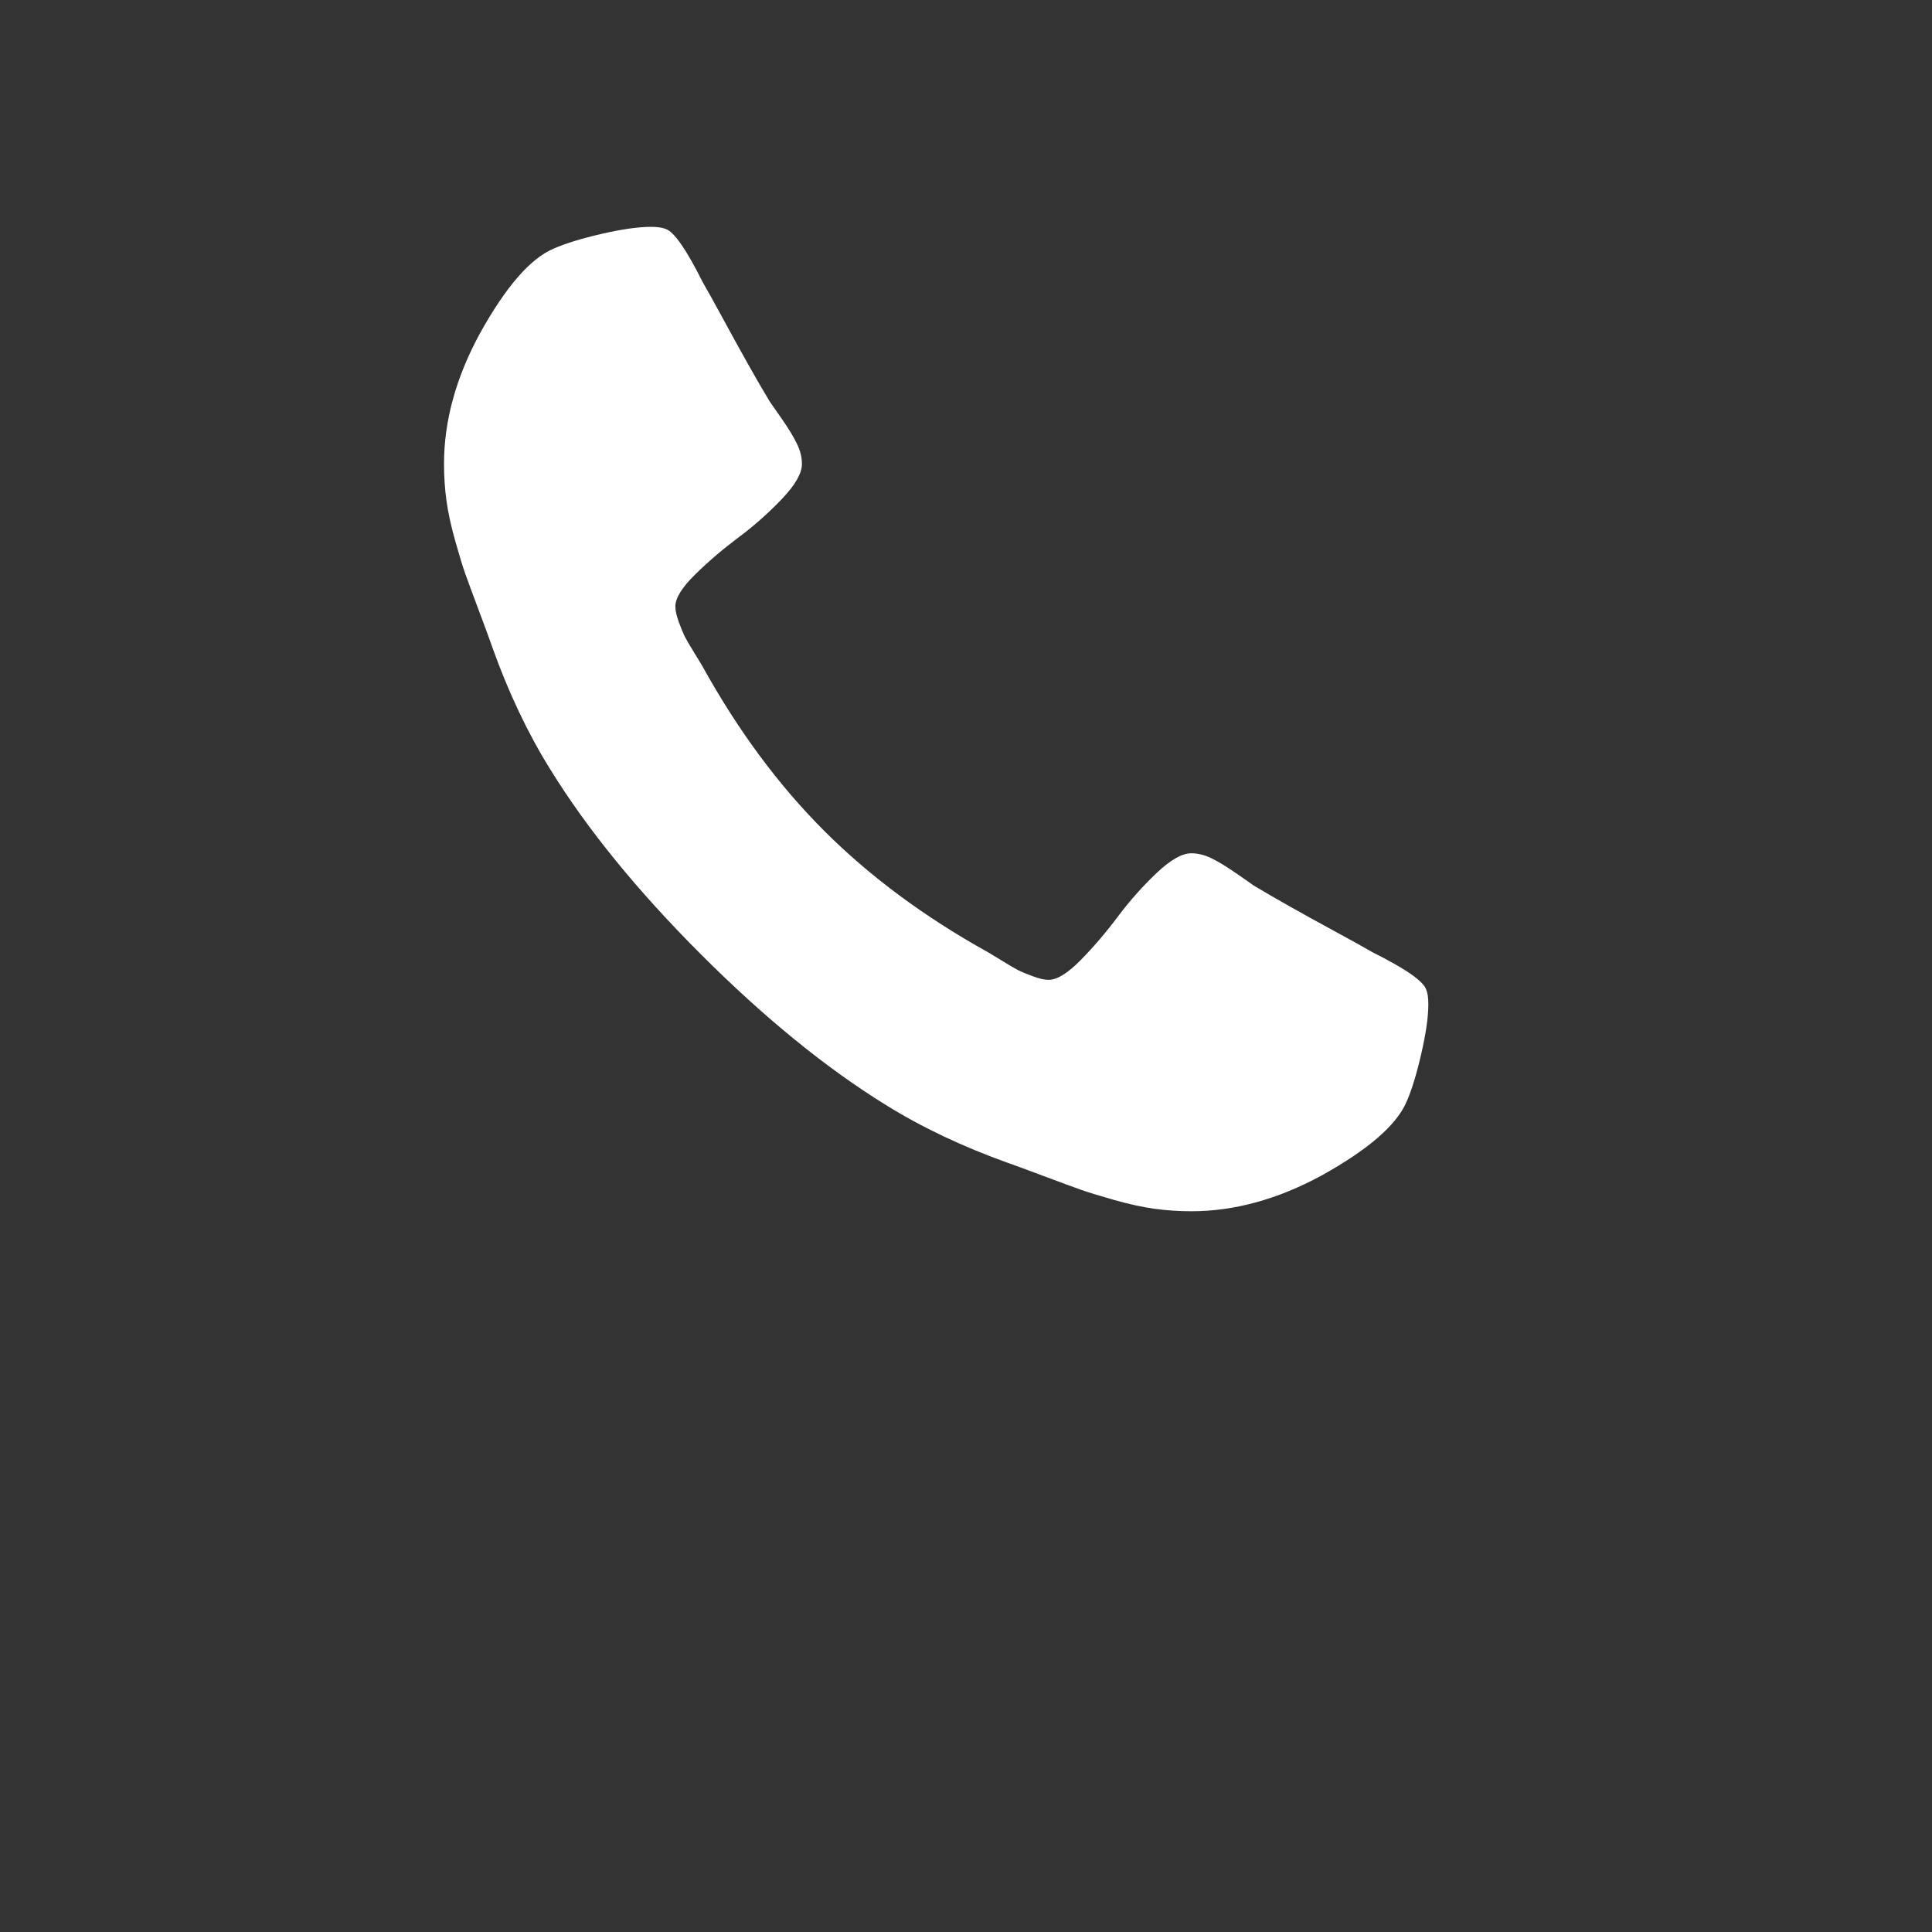 <?xml version="1.0" encoding="utf-8"?>
<!-- Generator: Adobe Illustrator 15.0.0, SVG Export Plug-In . SVG Version: 6.00 Build 0)  -->
<!DOCTYPE svg PUBLIC "-//W3C//DTD SVG 1.1//EN" "http://www.w3.org/Graphics/SVG/1.1/DTD/svg11.dtd">
<svg version="1.1" id="圖層_1" xmlns="http://www.w3.org/2000/svg" xmlns:xlink="http://www.w3.org/1999/xlink" x="0px" y="0px"
	 width="50px" height="50px" viewBox="0 0 50 50" enable-background="new 0 0 50 50" xml:space="preserve">
<rect x="0" y="0" width="50" height="50" fill="#333333" stroke="none"/>
<g transform="matrix(1.25 0 0 -1.25 0 45)" display="none">
	<g display="inline">
		<g>
			<path fill="#FFFFFF" d="M25.681,26.5l-5.237,7.717c-0.454,0.668-1.177,0.655-1.607-0.028l-4.827-7.661
				c-0.43-0.683-0.136-1.242,0.654-1.242h1.415v-2.663c0-0.834,0.677-1.511,1.511-1.511h4.534c0.837,0,1.512,0.677,1.512,1.511
				v2.663h1.434C25.858,25.285,26.136,25.831,25.681,26.5"/>
			<path fill="#FFFFFF" d="M9.015,16.901H7.343c-0.737,0-1.043,0.538-1.043,1.059c0,0.536,0.384,1.058,1.043,1.058h5.643
				c0.661,0,1.045-0.522,1.045-1.058c0-0.521-0.307-1.059-1.045-1.059h-1.671V9.203c0-0.768-0.49-1.196-1.15-1.196
				c-0.659,0-1.15,0.428-1.15,1.196V16.901z"/>
			<path fill="#FFFFFF" d="M22.266,13.558c0,1.855-0.966,3.528-2.883,3.528c-1.918,0-2.884-1.673-2.884-3.528
				c0-1.87,0.936-3.527,2.884-3.527C21.33,10.031,22.266,11.688,22.266,13.558 M14.107,13.558c0,3.19,2.147,5.645,5.276,5.645
				c3.081,0,5.274-2.532,5.274-5.645c0-3.173-2.13-5.644-5.274-5.644C16.27,7.914,14.107,10.384,14.107,13.558"/>
			<path fill="#FFFFFF" d="M27.919,13.742h1.566c0.966,0,1.577,0.705,1.577,1.625c0,0.921-0.612,1.626-1.577,1.626h-1.566V13.742z
				 M25.618,17.821c0,0.721,0.429,1.195,1.197,1.195h2.713c2.255,0,3.926-1.471,3.926-3.663c0-2.239-1.732-3.636-3.834-3.636h-1.702
				V9.202c0-0.766-0.491-1.195-1.149-1.195c-0.661,0-1.152,0.429-1.152,1.195L25.618,17.821L25.618,17.821z"/>
		</g>
	</g>
</g>
<g>
	<path fill="#FFFFFF" d="M36.91,25.611c-0.071-0.217-0.529-0.537-1.375-0.959c-0.229-0.133-0.555-0.313-0.977-0.543
		c-0.422-0.229-0.805-0.439-1.148-0.633s-0.667-0.38-0.969-0.561c-0.047-0.037-0.198-0.142-0.451-0.316
		c-0.254-0.176-0.468-0.305-0.643-0.39c-0.176-0.085-0.348-0.126-0.516-0.126c-0.242,0-0.543,0.172-0.904,0.516
		c-0.362,0.344-0.693,0.717-0.996,1.121c-0.301,0.404-0.621,0.778-0.958,1.122c-0.338,0.344-0.616,0.516-0.833,0.516
		c-0.108,0-0.244-0.03-0.406-0.091c-0.163-0.06-0.287-0.111-0.371-0.152c-0.085-0.043-0.229-0.127-0.435-0.254
		s-0.319-0.196-0.344-0.209c-1.652-0.916-3.069-1.966-4.252-3.148c-1.183-1.182-2.231-2.599-3.148-4.252
		c-0.012-0.023-0.081-0.139-0.208-0.344s-0.211-0.35-0.254-0.434c-0.041-0.085-0.093-0.209-0.153-0.371
		c-0.06-0.163-0.091-0.299-0.091-0.407c0-0.218,0.172-0.495,0.517-0.833c0.343-0.337,0.718-0.656,1.122-0.958
		s0.777-0.634,1.121-0.995s0.516-0.663,0.516-0.904c0-0.169-0.042-0.341-0.127-0.516c-0.084-0.176-0.213-0.389-0.389-0.643
		c-0.175-0.254-0.28-0.404-0.316-0.453c-0.182-0.301-0.367-0.623-0.561-0.967S18.957,8.7,18.728,8.278s-0.41-0.747-0.543-0.978
		c-0.422-0.844-0.741-1.303-0.958-1.375c-0.085-0.035-0.212-0.054-0.381-0.054c-0.326,0-0.75,0.06-1.275,0.181
		s-0.938,0.248-1.239,0.381c-0.604,0.252-1.243,0.988-1.918,2.207c-0.615,1.133-0.923,2.256-0.923,3.365
		c0,0.325,0.021,0.642,0.063,0.949s0.117,0.654,0.226,1.041c0.109,0.386,0.196,0.672,0.263,0.859
		c0.066,0.187,0.19,0.521,0.371,1.004s0.289,0.777,0.325,0.887c0.422,1.182,0.923,2.237,1.502,3.166
		c0.953,1.544,2.252,3.14,3.898,4.786s3.242,2.946,4.786,3.899c0.929,0.578,1.984,1.079,3.167,1.502
		c0.107,0.035,0.403,0.145,0.886,0.326c0.482,0.18,0.817,0.304,1.005,0.37c0.187,0.066,0.473,0.153,0.858,0.263
		c0.387,0.109,0.733,0.184,1.041,0.227c0.308,0.041,0.624,0.063,0.95,0.063c1.109,0,2.23-0.307,3.365-0.922
		c1.218-0.676,1.953-1.314,2.207-1.918c0.133-0.302,0.259-0.715,0.379-1.24c0.121-0.524,0.182-0.949,0.182-1.275
		C36.965,25.823,36.947,25.697,36.91,25.611z"/>
</g>
</svg>
